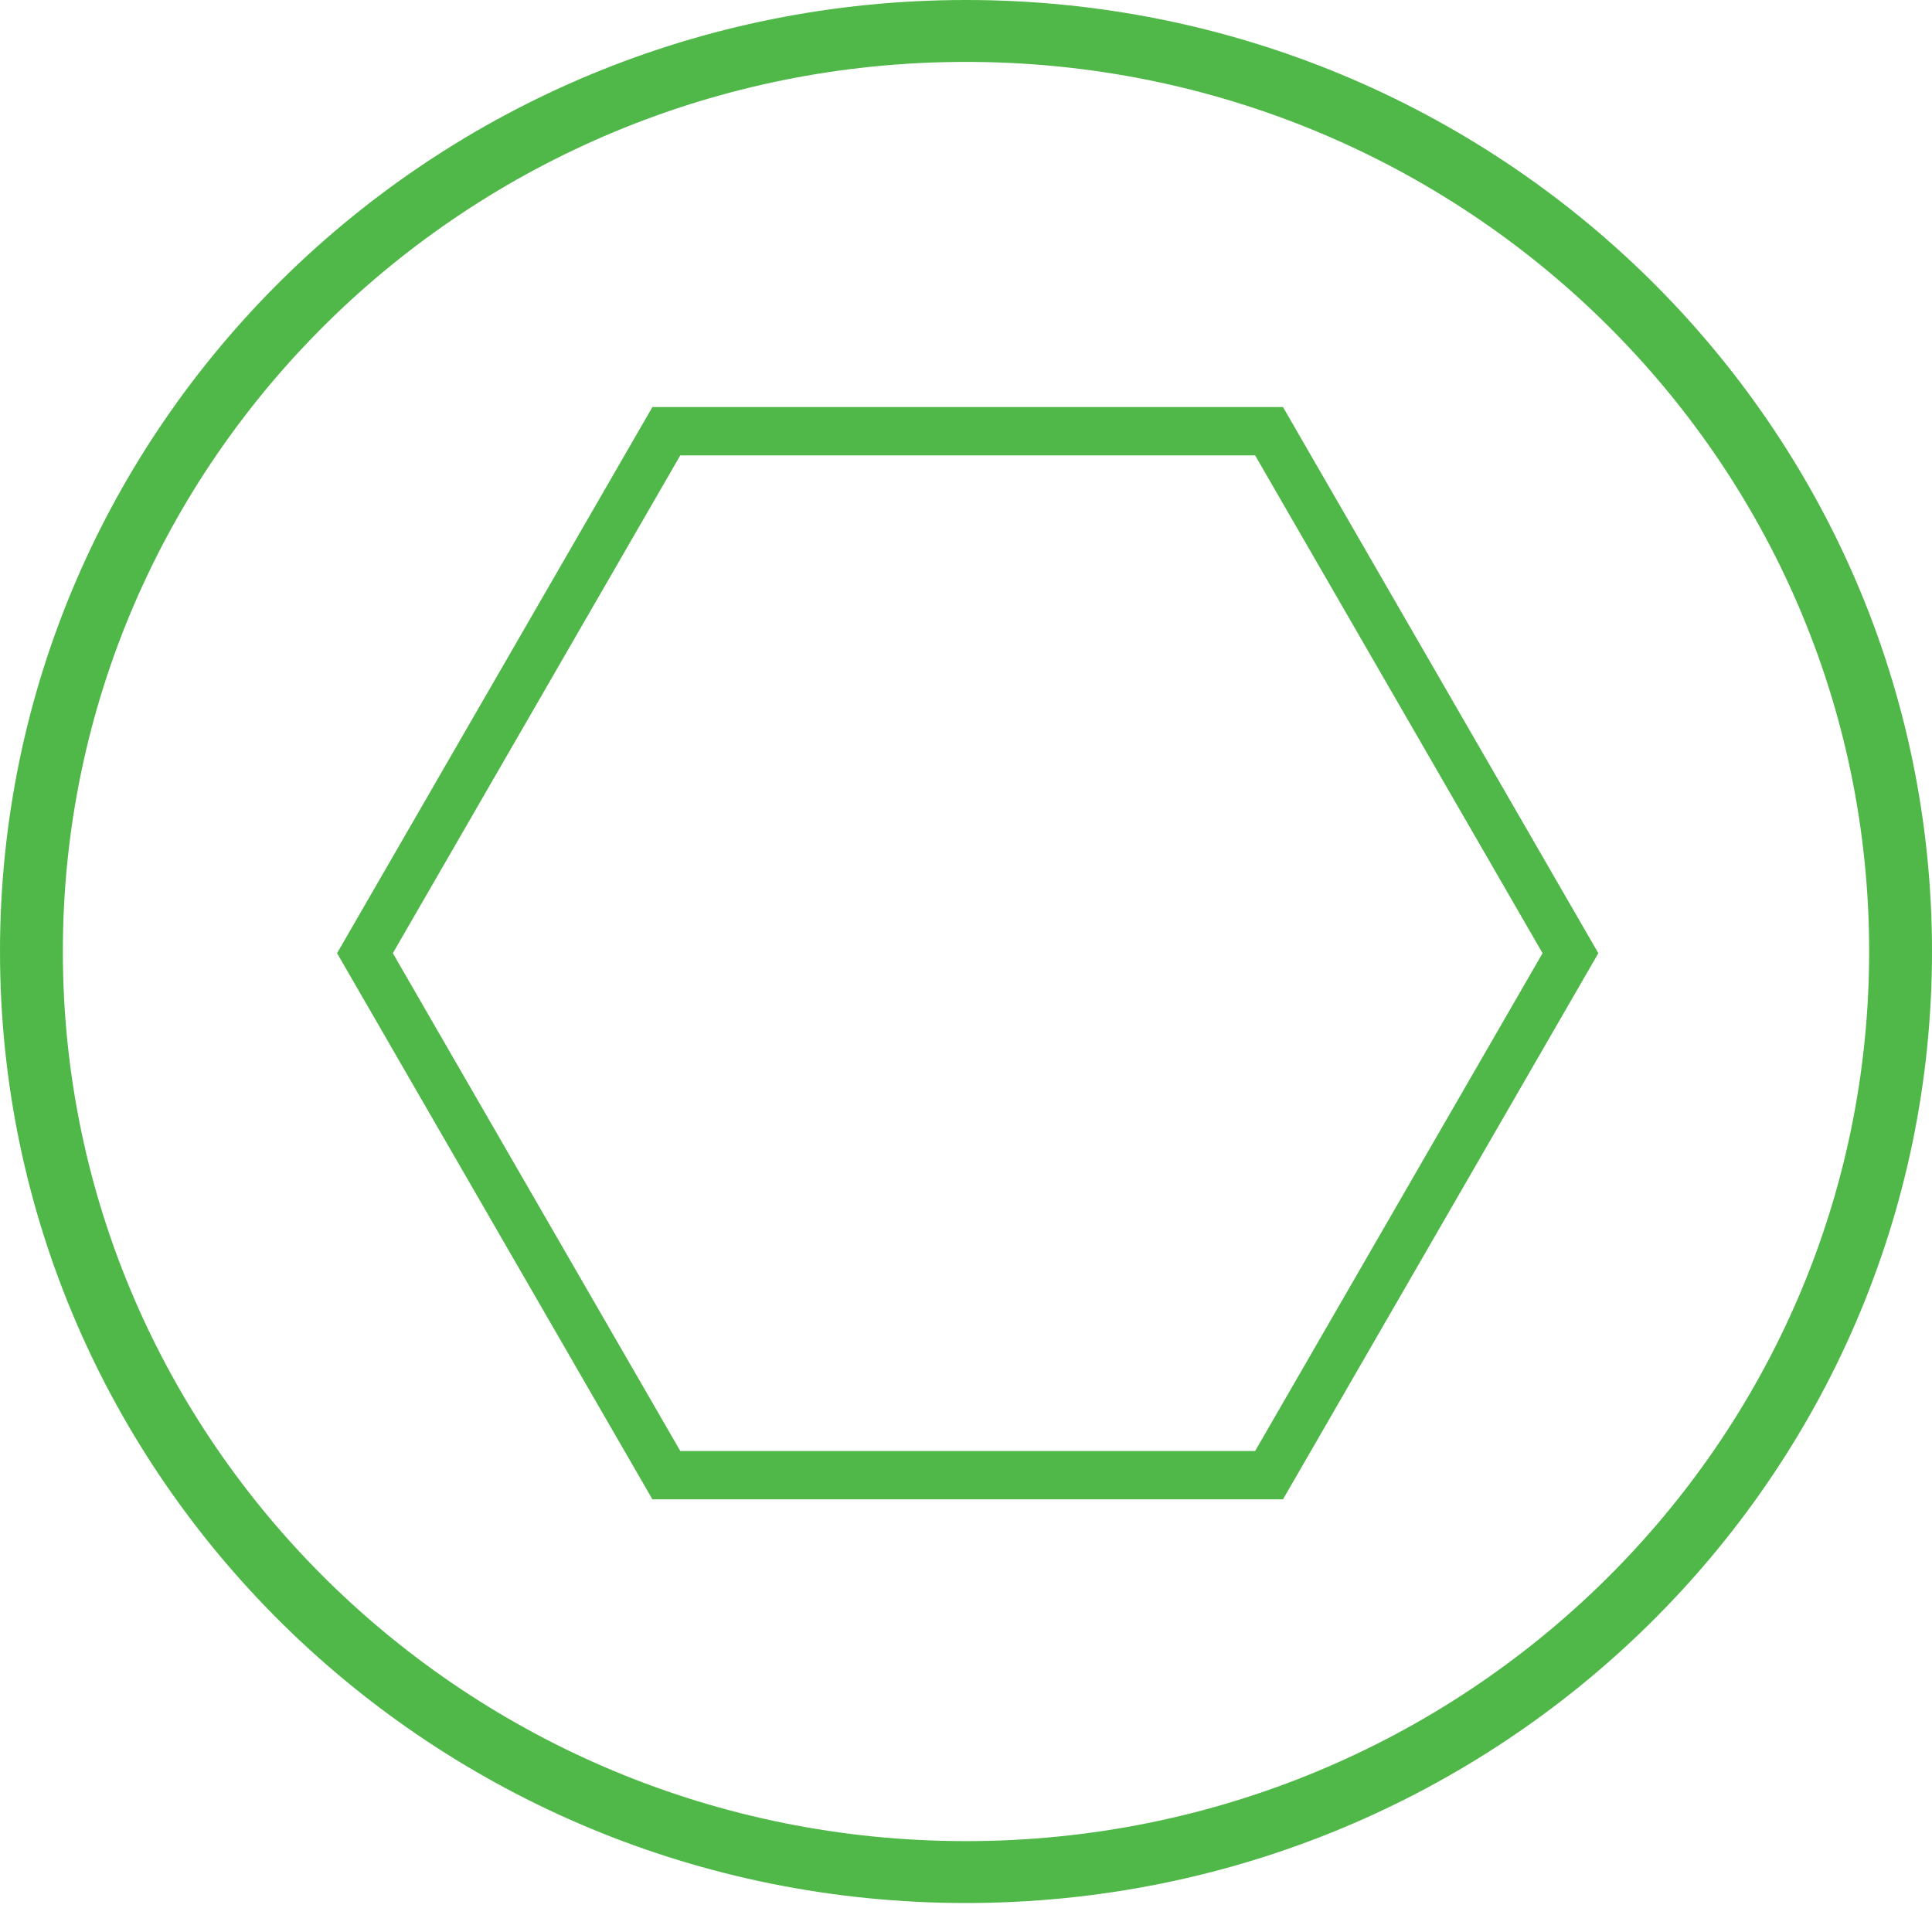 <svg xmlns="http://www.w3.org/2000/svg" width="51" height="51" viewBox="0 0 51 51" fill="none"><path d="M9.634 25.162L17.59 11.383L33.5 11.383L41.456 25.162L33.5 38.941L17.59 38.941L9.634 25.162Z" stroke="#50B848" stroke-width="1.275"></path><path d="M51 25.117C51 38.989 39.583 50.235 25.5 50.235C11.417 50.235 0 38.989 0 25.117C0 11.245 11.417 0 25.5 0C39.583 0 51 11.245 51 25.117ZM1.659 25.117C1.659 38.087 12.333 48.601 25.5 48.601C38.667 48.601 49.341 38.087 49.341 25.117C49.341 12.148 38.667 1.634 25.5 1.634C12.333 1.634 1.659 12.148 1.659 25.117Z" fill="#50B848"></path></svg>